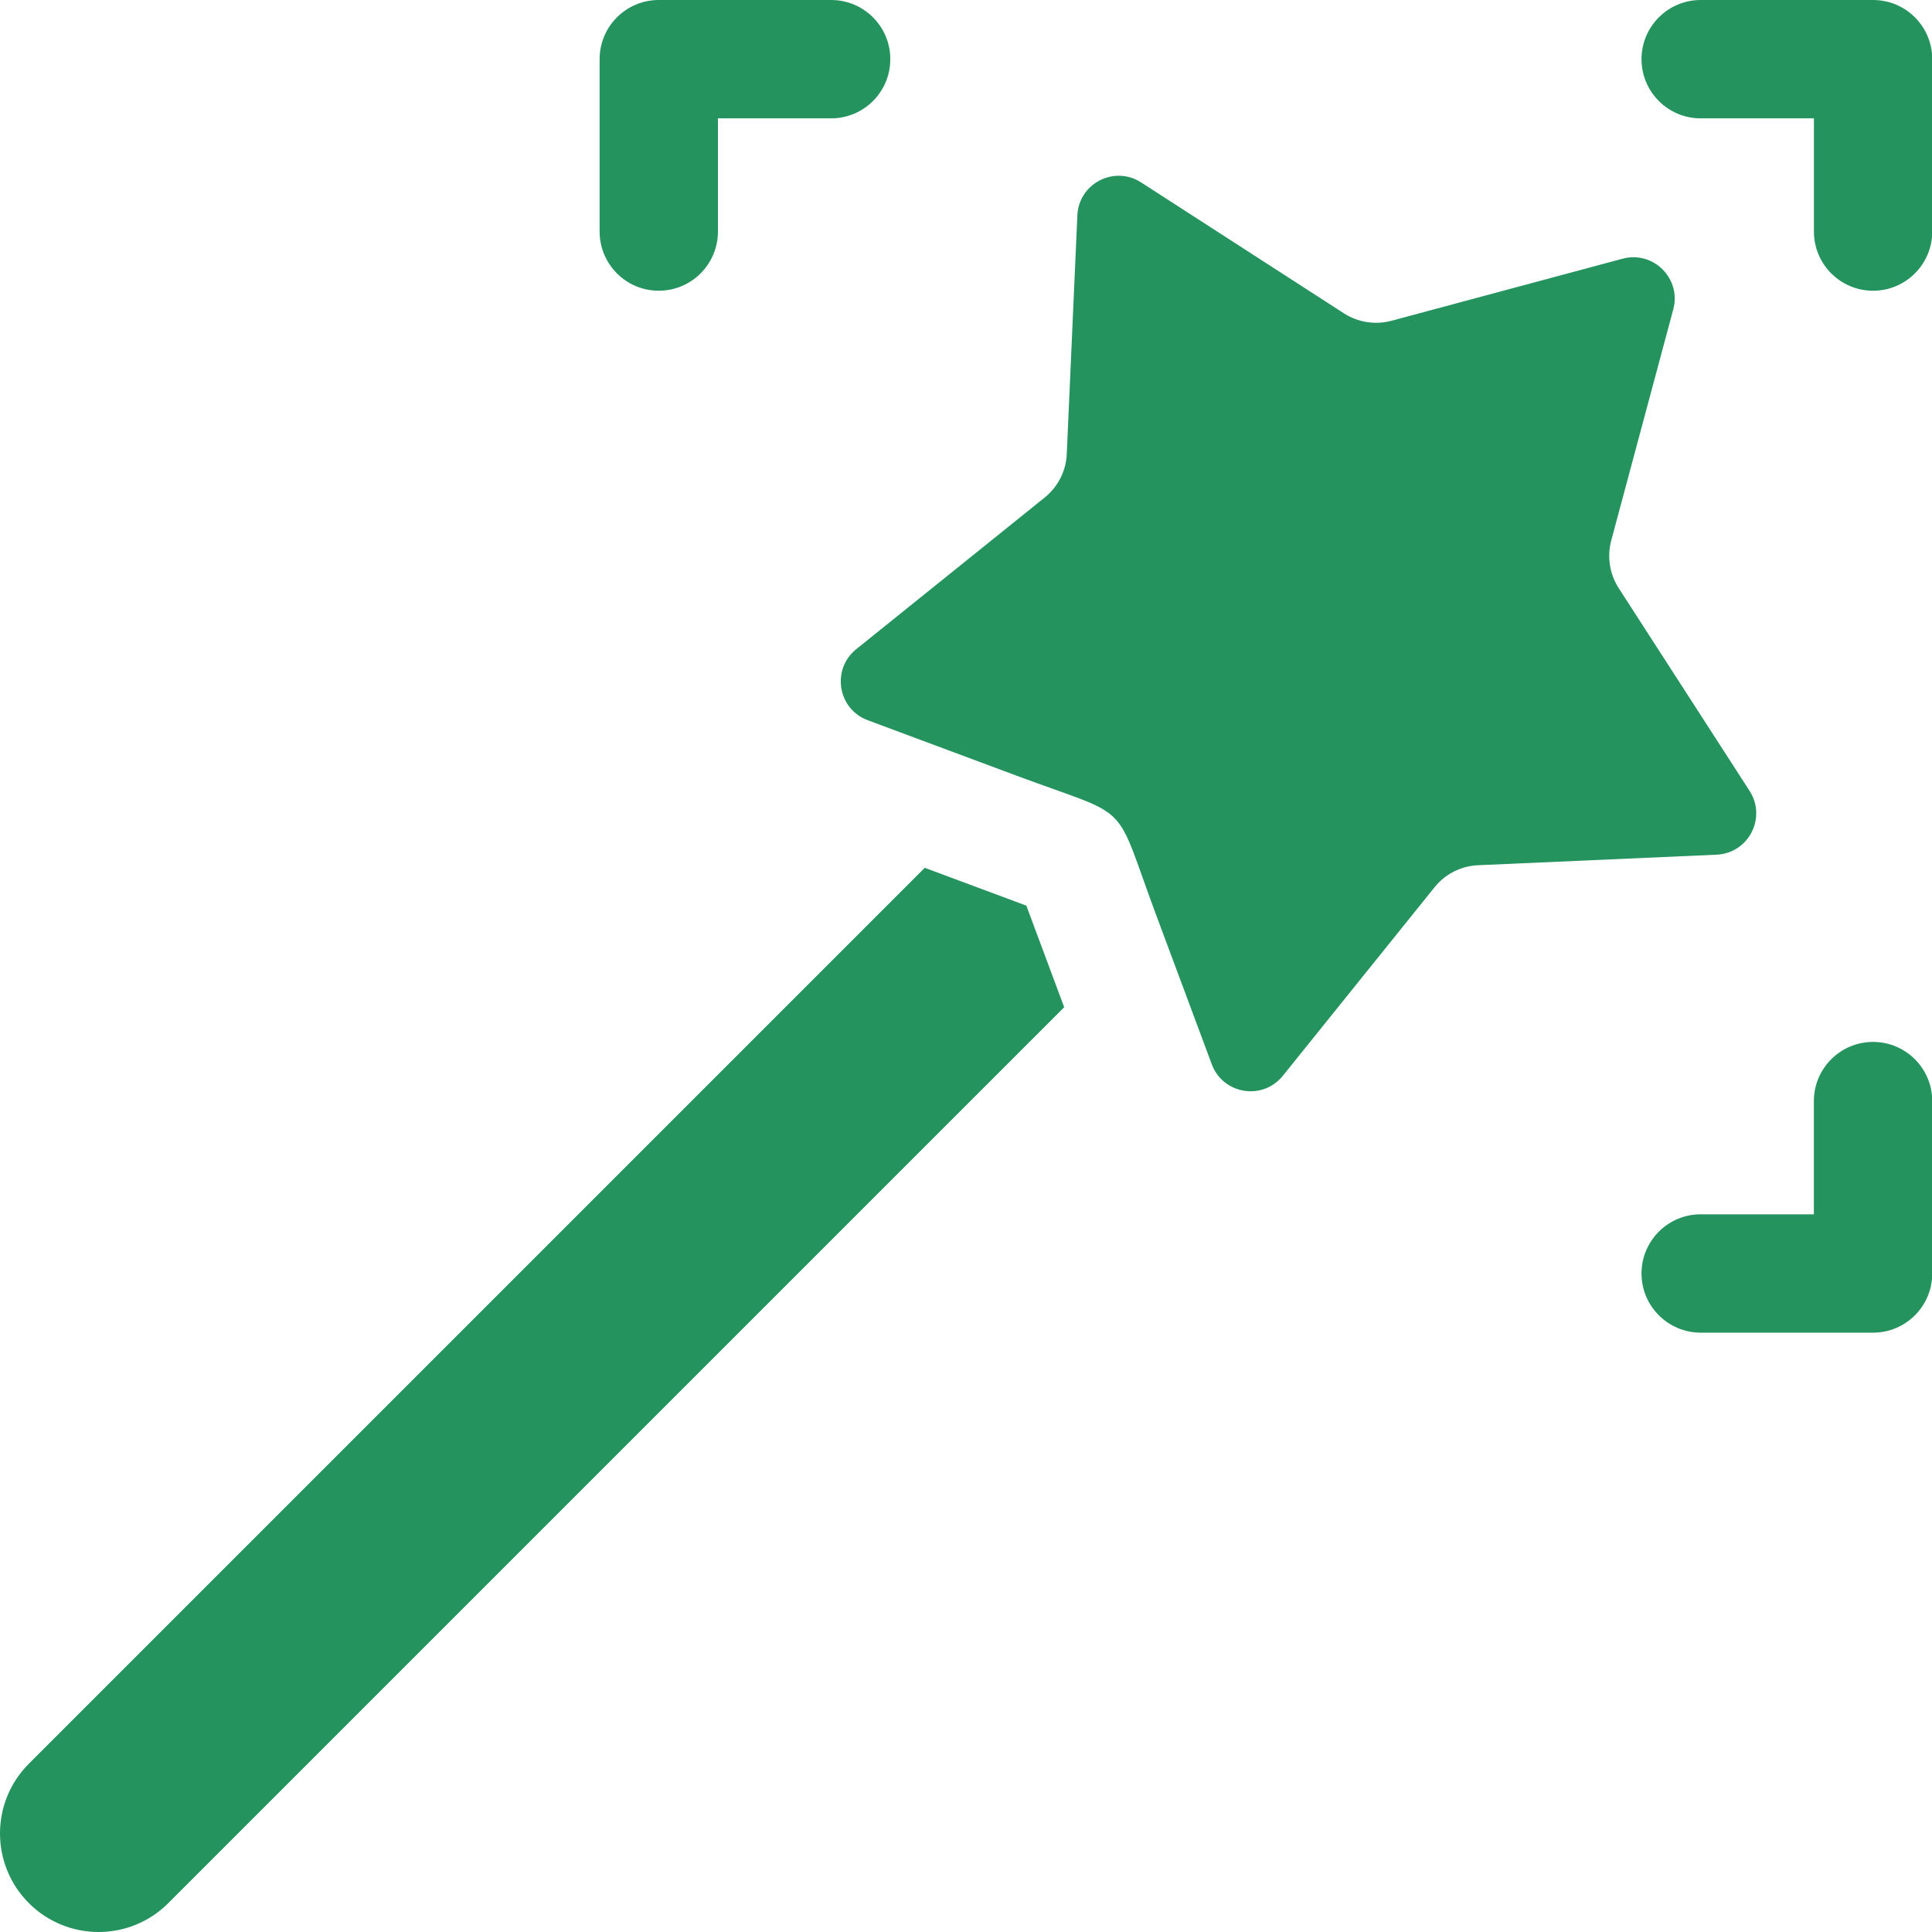 <?xml version="1.0" encoding="UTF-8"?> <svg xmlns="http://www.w3.org/2000/svg" width="50" height="50" viewBox="0 0 50 50" fill="none"><path d="M48.475 0H44.014C43.168 0 42.482 0.686 42.482 1.531C42.482 2.377 43.168 3.063 44.014 3.063H46.944V5.992C46.944 6.838 47.629 7.524 48.475 7.524C49.321 7.524 50.006 6.838 50.006 5.992V1.531C50.006 0.686 49.321 0 48.475 0ZM48.475 26.965C47.629 26.965 46.943 27.651 46.943 28.496V31.426H44.014C43.168 31.426 42.482 32.112 42.482 32.957C42.482 33.803 43.168 34.489 44.014 34.489H48.475C49.321 34.489 50.006 33.803 50.006 32.957V28.496C50.006 27.651 49.321 26.965 48.475 26.965ZM17.049 7.524C17.895 7.524 18.58 6.838 18.58 5.992V3.063H21.51C22.356 3.063 23.041 2.377 23.041 1.531C23.041 0.686 22.356 0 21.51 0H17.049C16.203 0 15.518 0.686 15.518 1.531V5.992C15.518 6.838 16.203 7.524 17.049 7.524ZM23.933 22.459L0.747 45.645C-0.249 46.641 -0.249 48.256 0.747 49.253C1.744 50.249 3.359 50.249 4.355 49.253L27.541 26.067L26.562 23.438L23.933 22.459ZM45.279 20.468L41.89 15.218C41.775 15.038 41.698 14.836 41.665 14.625C41.632 14.414 41.643 14.198 41.698 13.991L43.304 8.007C43.518 7.21 42.789 6.481 41.992 6.695L36.009 8.302C35.802 8.357 35.586 8.369 35.375 8.335C35.164 8.302 34.962 8.226 34.782 8.11L29.532 4.721C28.837 4.273 27.918 4.747 27.882 5.574L27.608 11.747C27.599 11.965 27.543 12.178 27.445 12.372C27.347 12.566 27.208 12.737 27.039 12.874L22.159 16.801C21.512 17.322 21.678 18.349 22.456 18.639L26.315 20.077C29.36 21.211 28.79 20.643 29.923 23.685L31.361 27.544C31.651 28.322 32.678 28.489 33.199 27.842L37.127 22.961C37.263 22.792 37.434 22.653 37.628 22.555C37.822 22.457 38.035 22.401 38.253 22.392L44.427 22.119C45.253 22.082 45.727 21.163 45.279 20.468L45.279 20.468Z" fill="#24935E"></path></svg> 